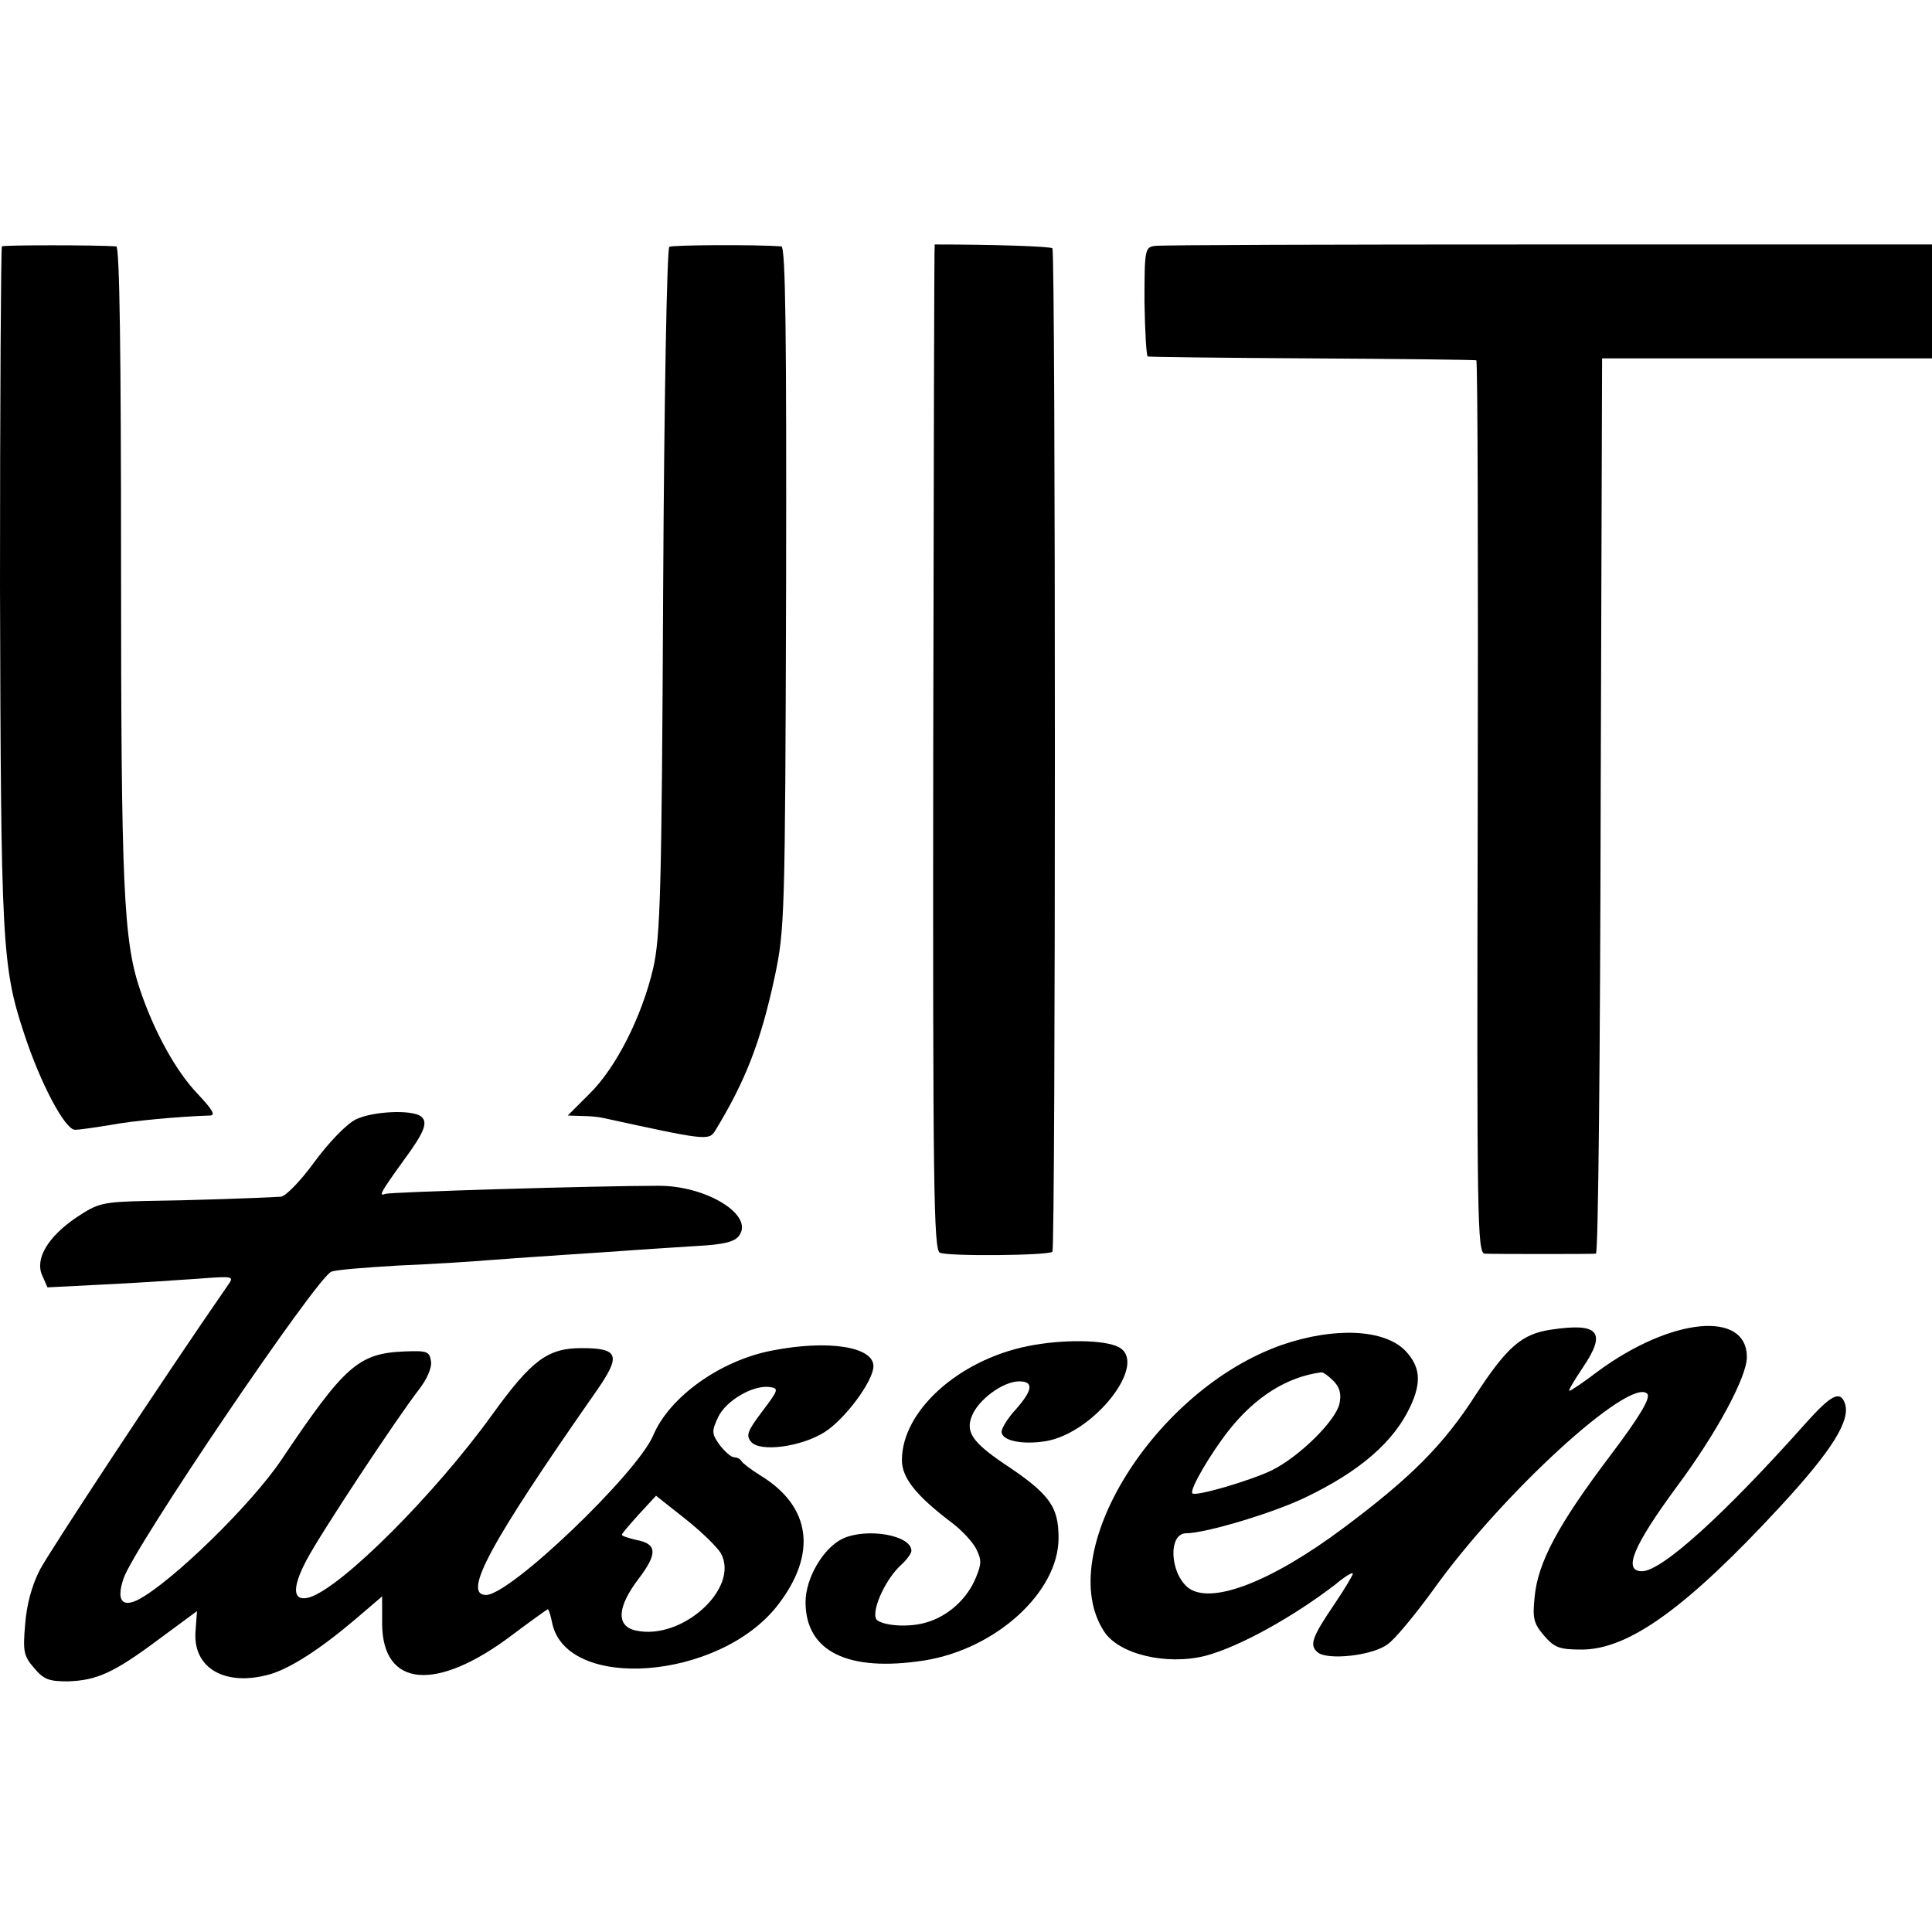 <?xml version="1.0" standalone="no"?>
<!DOCTYPE svg PUBLIC "-//W3C//DTD SVG 20010904//EN"
 "http://www.w3.org/TR/2001/REC-SVG-20010904/DTD/svg10.dtd">
<svg version="1.0" xmlns="http://www.w3.org/2000/svg"
 width="407pt" height="407pt" viewBox="0 0 407 407"
 preserveAspectRatio="xMidYMid meet">
<g transform="translate(0,407) scale(0.1,-0.1)"
fill="#000000" stroke="none">
<path d="M4 3551 c-2 -3 -4 -325 -4 -715 2 -755 4 -802 51 -944 34 -104 86
-202 107 -202 10 0 43 5 74 10 47 9 146 18 210 20 13 0 6 12 -26 46 -45 47
-91 130 -121 219 -35 104 -40 217 -40 899 0 437 -3 666 -10 667 -44 3 -238 3
-241 0z"/>
<path d="M1410 3550 c-5 -3 -11 -329 -13 -725 -3 -639 -6 -728 -21 -795 -24
-102 -78 -209 -134 -264 l-46 -46 29 -1 c17 0 37 -2 45 -4 215 -47 223 -48
236 -28 64 105 96 186 126 325 21 100 22 123 24 821 1 530 -1 717 -10 718 -56
4 -230 3 -236 -1z"/>
<path d="M1969 3555 c-1 0 -2 -476 -3 -1058 -1 -934 1 -1060 14 -1066 18 -8
228 -6 237 2 7 8 7 2106 0 2114 -5 4 -124 8 -248 8z"/>
<path d="M2433 3552 c-21 -3 -22 -7 -22 -118 1 -63 4 -115 7 -115 4 -1 160 -3
347 -4 187 -1 342 -3 345 -4 3 0 4 -424 3 -941 -2 -875 -1 -940 15 -941 21 -1
224 -1 234 0 5 1 9 425 10 944 l3 942 348 0 347 0 0 120 0 120 -808 0 c-444 0
-817 -1 -829 -3z"/>
<path d="M750 1712 c-19 -9 -56 -47 -87 -89 -29 -40 -61 -73 -71 -74 -49 -3
-199 -8 -285 -9 -92 -2 -101 -5 -145 -34 -61 -41 -89 -88 -73 -123 l11 -25
118 6 c64 3 153 9 196 12 80 6 80 6 65 -15 -135 -195 -374 -558 -395 -598 -17
-33 -28 -74 -31 -115 -5 -57 -3 -67 19 -92 20 -24 31 -28 71 -28 61 2 97 18
192 89 l80 59 -3 -41 c-7 -79 62 -119 157 -92 44 13 107 54 181 117 l55 47 0
-58 c1 -134 114 -144 273 -24 40 30 75 55 76 55 2 0 6 -13 9 -28 29 -146 352
-122 475 36 84 108 71 208 -35 273 -21 13 -39 27 -41 31 -2 4 -9 8 -15 8 -7 0
-20 12 -31 26 -17 24 -17 29 -3 59 17 35 74 68 109 63 19 -3 18 -6 -16 -51
-31 -41 -35 -51 -24 -64 18 -23 106 -11 155 20 43 27 103 108 103 139 0 41
-95 56 -213 33 -110 -21 -217 -98 -251 -179 -34 -80 -301 -336 -352 -336 -51
0 9 110 232 429 53 76 48 91 -31 91 -71 0 -105 -25 -188 -140 -121 -168 -317
-364 -385 -385 -35 -10 -38 18 -7 77 29 56 190 299 237 360 18 23 28 47 26 60
-3 21 -8 23 -56 21 -97 -4 -126 -30 -259 -228 -63 -94 -231 -258 -302 -295
-34 -17 -46 -1 -31 44 21 65 408 636 438 647 9 4 73 9 142 13 69 3 152 8 185
11 55 4 93 7 290 20 39 3 106 7 150 10 60 3 83 9 92 22 32 43 -68 105 -169
105 -133 0 -564 -13 -576 -17 -15 -6 -11 2 38 70 45 61 52 81 37 93 -19 15
-102 11 -137 -6z m769 -915 c39 -73 -82 -183 -179 -162 -43 9 -40 50 6 110 40
53 38 73 -6 81 -16 4 -30 8 -30 11 0 2 16 21 36 43 l36 39 62 -49 c34 -27 68
-60 75 -73z"/>
<path d="M3268 1269 c-62 -9 -93 -36 -159 -137 -68 -106 -137 -175 -279 -281
-154 -115 -281 -163 -328 -125 -38 32 -41 114 -3 114 40 0 181 42 250 75 115
55 187 117 222 192 24 51 21 84 -10 117 -44 46 -149 51 -260 13 -269 -94 -483
-439 -375 -604 31 -48 132 -72 214 -51 71 19 183 81 273 150 20 17 37 27 37
23 0 -3 -17 -32 -38 -63 -49 -72 -54 -88 -36 -103 21 -17 115 -7 147 17 15 10
57 61 95 113 145 204 416 451 452 415 8 -8 -14 -46 -79 -132 -108 -143 -151
-223 -158 -295 -5 -47 -2 -57 20 -83 22 -25 32 -29 79 -29 99 0 221 88 418
301 110 119 150 183 136 219 -10 26 -29 16 -81 -42 -171 -192 -304 -313 -346
-313 -41 0 -18 54 74 179 82 110 147 230 147 272 0 99 -159 84 -314 -30 -30
-23 -57 -41 -60 -41 -3 0 11 23 29 50 50 74 33 94 -67 79z m-459 -108 c13 -13
17 -27 13 -47 -7 -36 -84 -112 -142 -141 -45 -22 -161 -56 -168 -49 -7 7 37
82 76 132 56 71 122 113 195 123 4 1 15 -7 26 -18z"/>
<path d="M2164 1234 c-146 -30 -264 -137 -264 -240 0 -38 31 -76 108 -134 18
-14 40 -37 48 -52 12 -24 12 -32 0 -61 -18 -45 -59 -82 -105 -95 -33 -10 -83
-8 -102 4 -18 11 14 86 50 118 12 11 21 24 21 29 0 33 -93 49 -144 26 -41 -19
-79 -83 -79 -134 0 -104 89 -148 250 -123 151 24 283 144 283 258 0 67 -19 93
-117 158 -63 43 -79 65 -66 98 13 35 66 74 100 74 31 0 29 -18 -7 -59 -17 -18
-30 -40 -30 -47 0 -19 43 -28 93 -20 102 17 217 164 154 198 -30 16 -120 17
-193 2z"/>
</g>
</svg>

